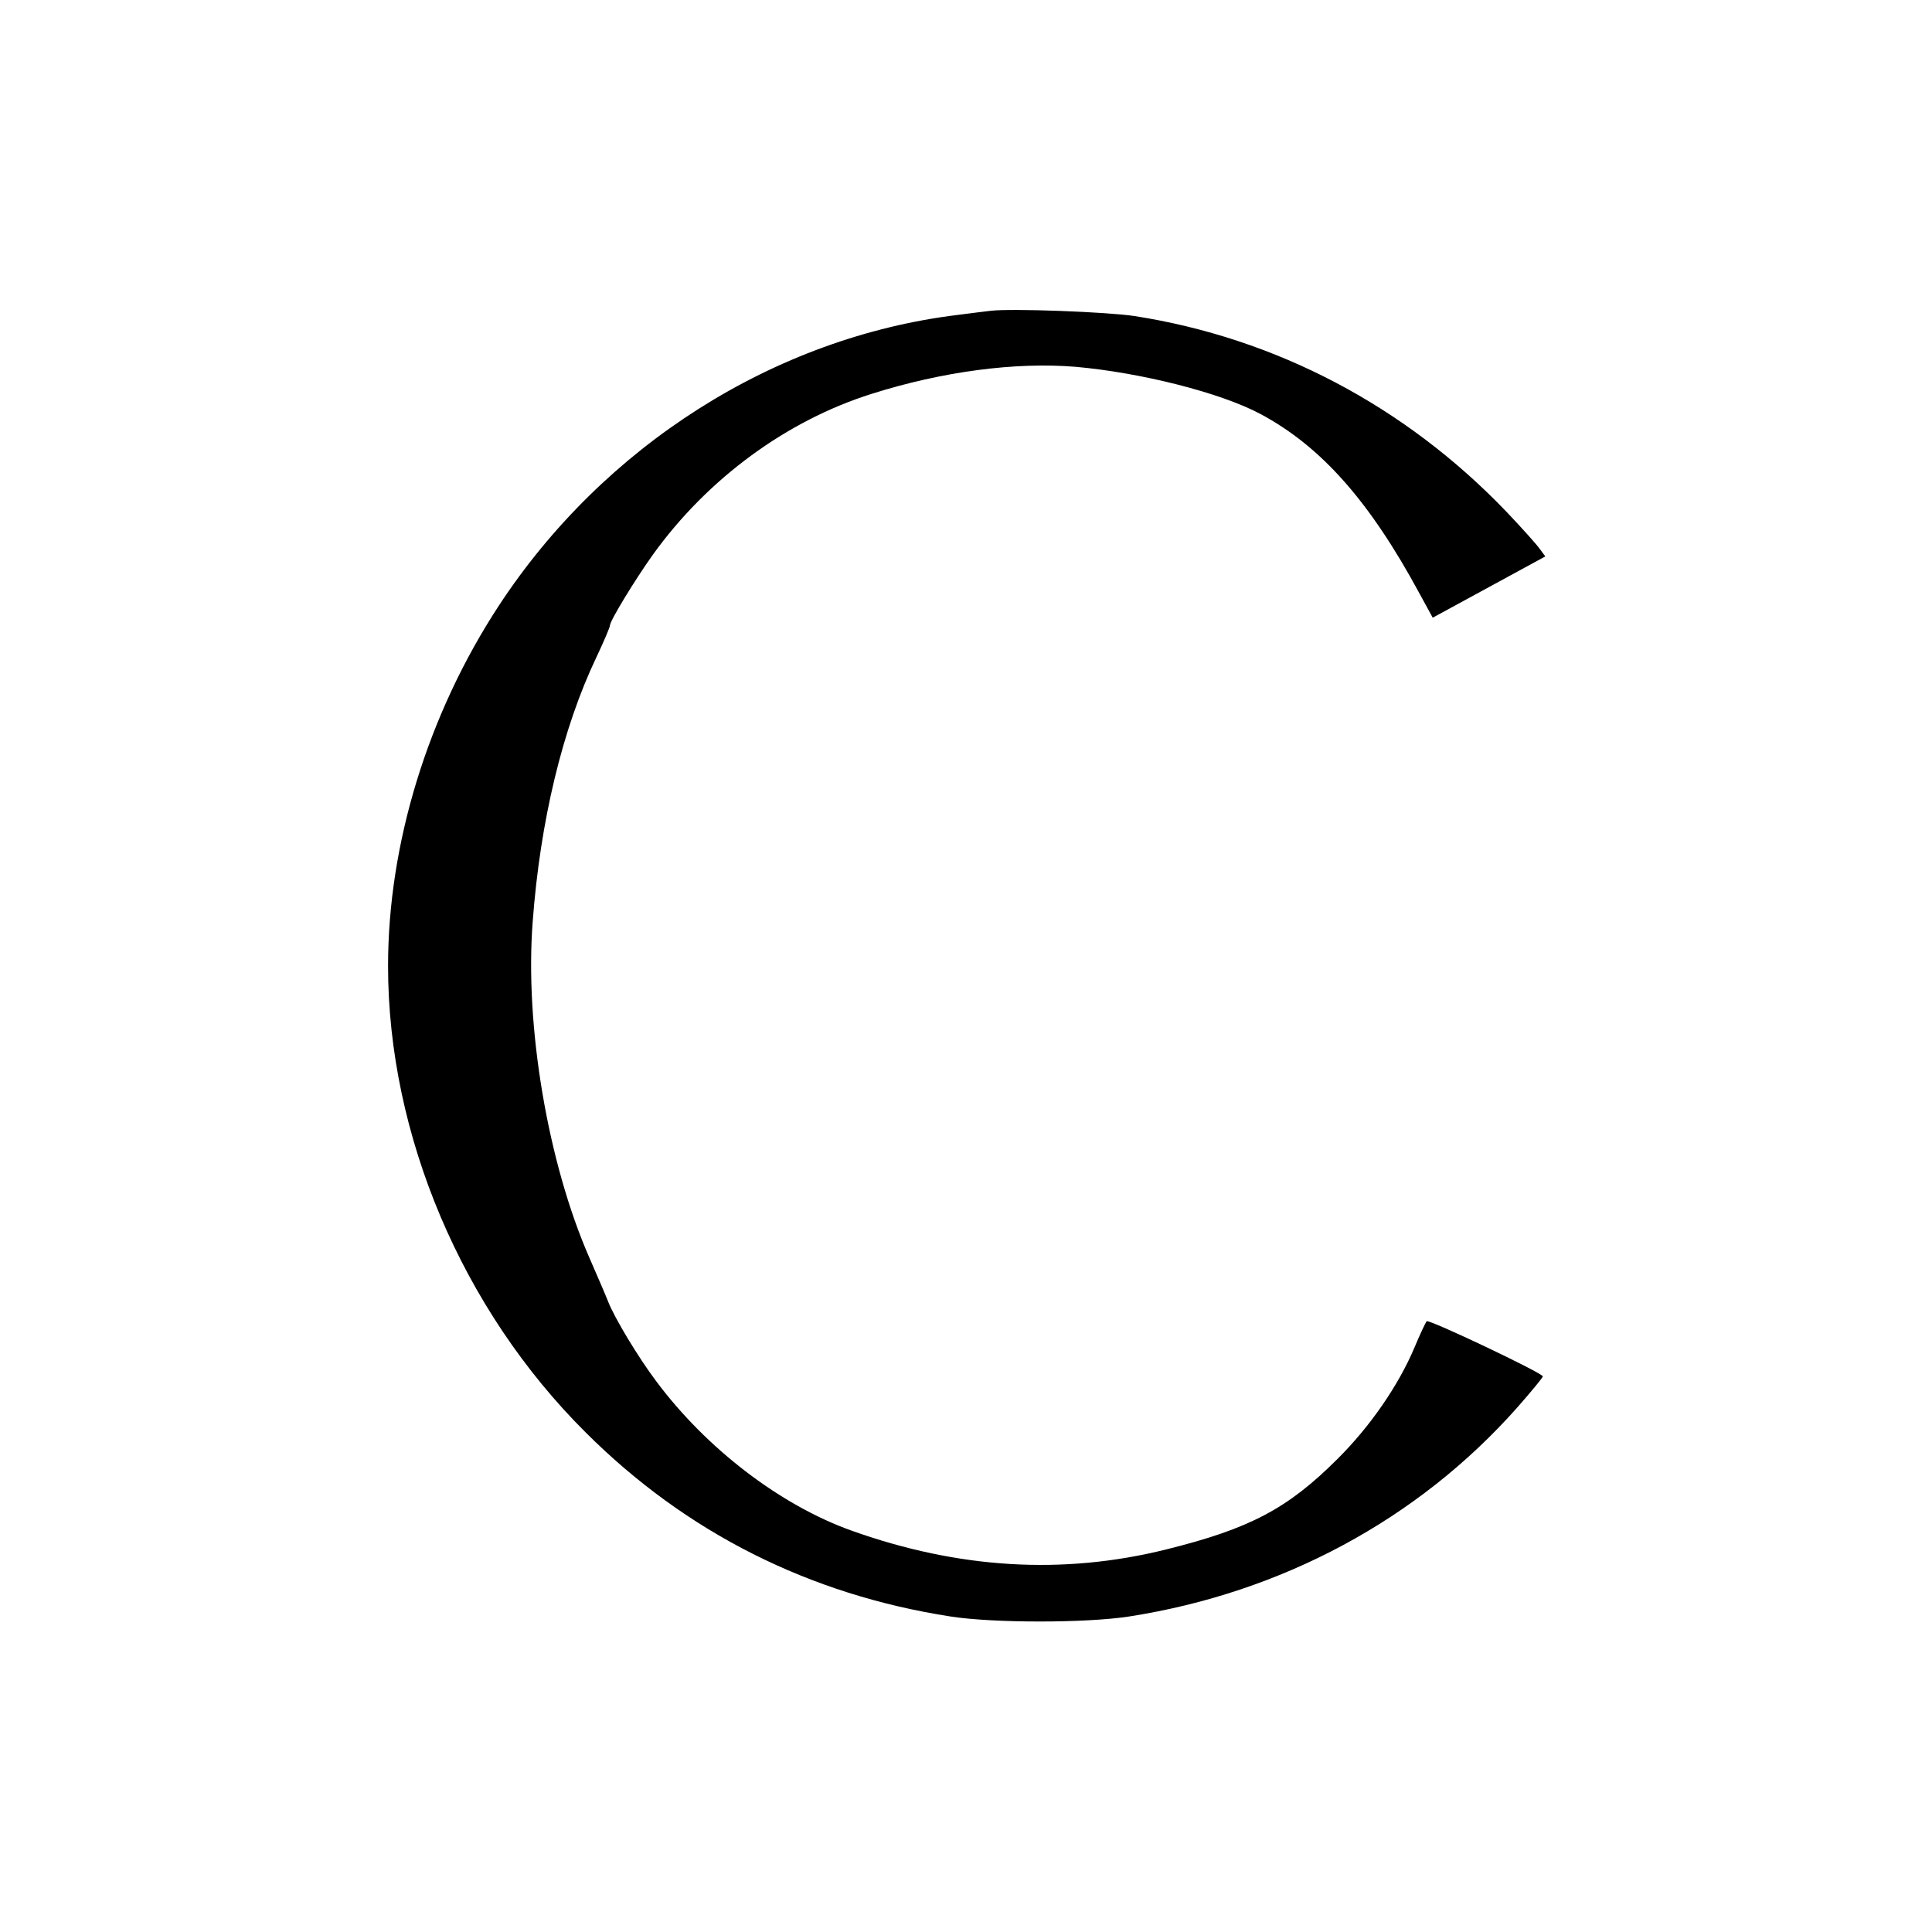 <?xml version="1.0" standalone="no"?>
<!DOCTYPE svg PUBLIC "-//W3C//DTD SVG 20010904//EN"
 "http://www.w3.org/TR/2001/REC-SVG-20010904/DTD/svg10.dtd">
<svg version="1.0" xmlns="http://www.w3.org/2000/svg"
 width="700pt" height="700pt" viewBox="0 0 700 700"
 preserveAspectRatio="xMidYMid meet">
<g transform="translate(0,700) scale(0.1,-0.1)"
fill="#000000" stroke="none">
<path d="M3590 5874 c-19 -2 -73 -9 -120 -15 -664 -81 -1283 -474 -1663 -1054
-257 -393 -401 -862 -401 -1305 0 -612 268 -1245 717 -1691 363 -362 810 -587
1322 -666 155 -24 489 -24 645 0 553 86 1047 351 1407 757 51 58 93 109 93
113 0 12 -413 208 -421 200 -4 -5 -24 -47 -44 -95 -58 -138 -162 -288 -279
-404 -181 -181 -319 -253 -621 -328 -375 -93 -752 -70 -1139 68 -258 92 -526
297 -708 541 -67 89 -152 231 -175 290 -6 16 -37 88 -68 159 -150 343 -234
838 -205 1216 27 364 108 701 231 959 27 57 49 109 49 115 0 17 91 166 156
257 198 275 484 485 792 582 256 81 521 116 739 98 237 -21 526 -94 670 -171
220 -118 395 -315 577 -652 l47 -86 204 111 204 111 -20 27 c-11 16 -65 76
-121 135 -366 382 -834 629 -1348 709 -100 15 -445 28 -520 19z"/>
</g>
</svg>
